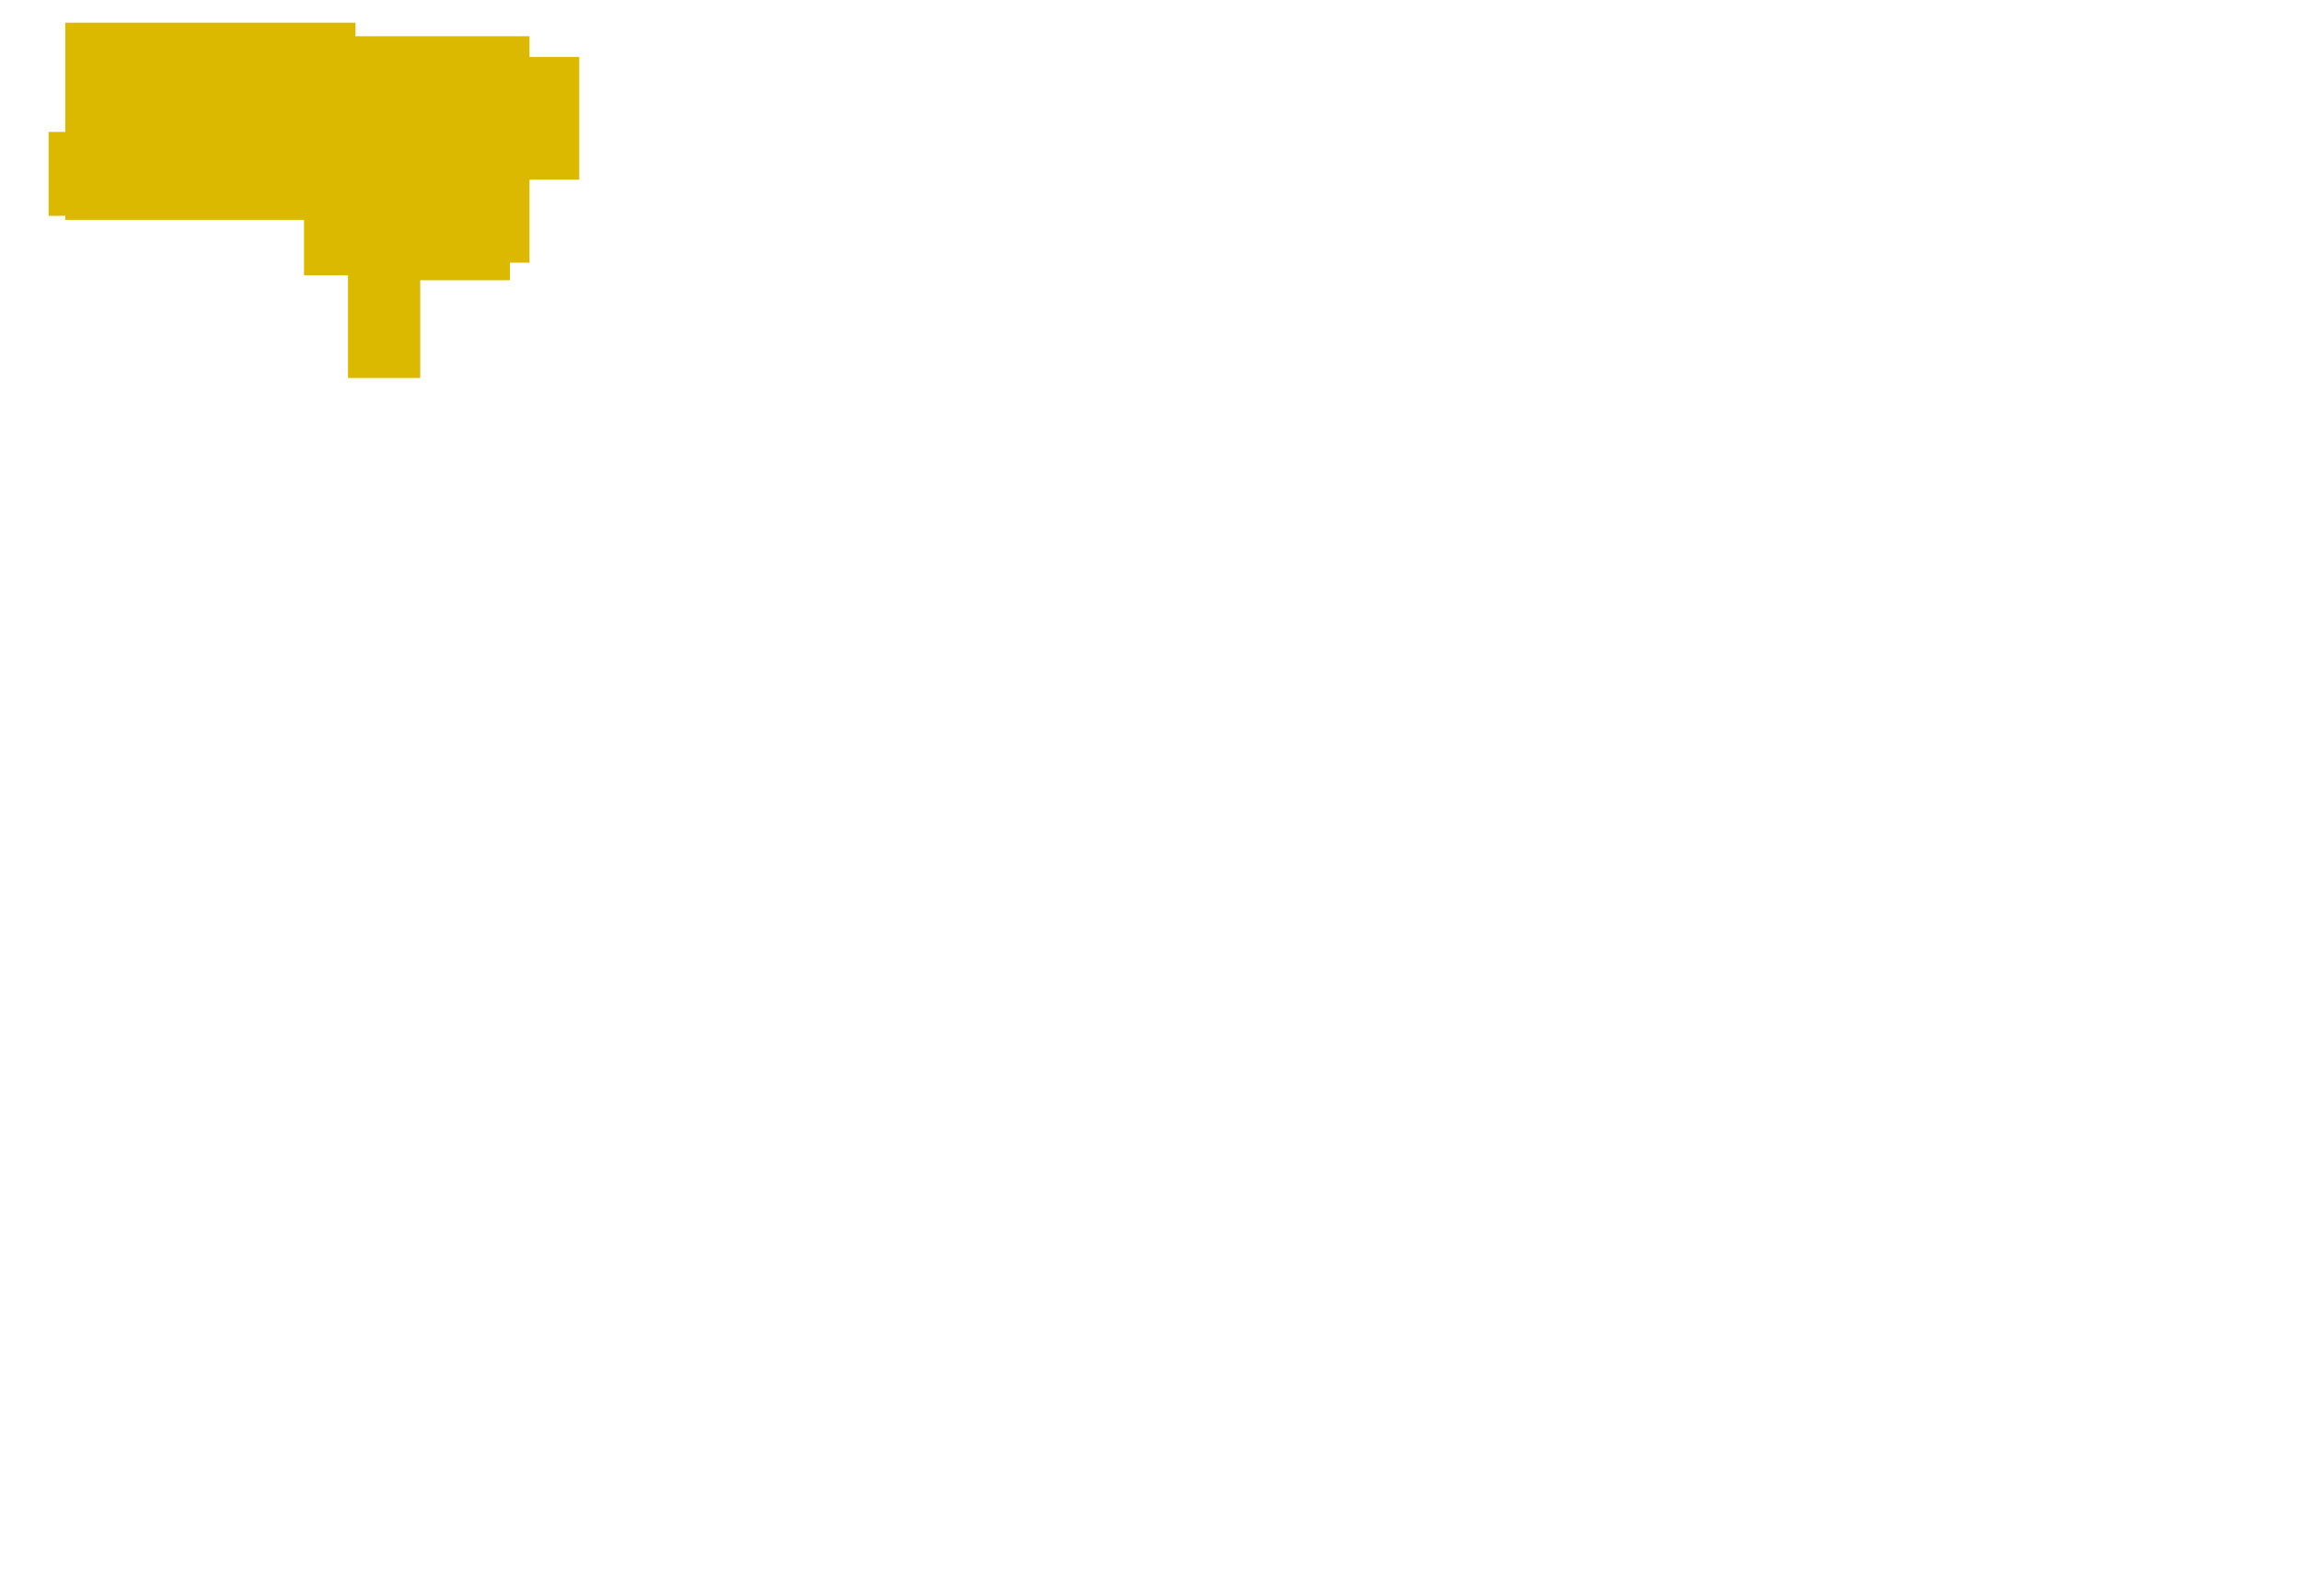<?xml version="1.0" encoding="UTF-8"?> <svg xmlns="http://www.w3.org/2000/svg" width="800" height="555" viewBox="0 0 800 555"><defs><style> .cls-1 { fill: #dbb900; fill-rule: evenodd; } </style></defs><path id="B.4.1" class="cls-1" d="M22.7,76.445v-1.4H16.9V45.867h5.8V7.894H123.6v4.7h60.5v7.195h17.3V62.455H184.1V91.334h-6.8v6.1H146.1v33.975H121V95.731H105.7V76.445h-83Z"></path></svg> 
